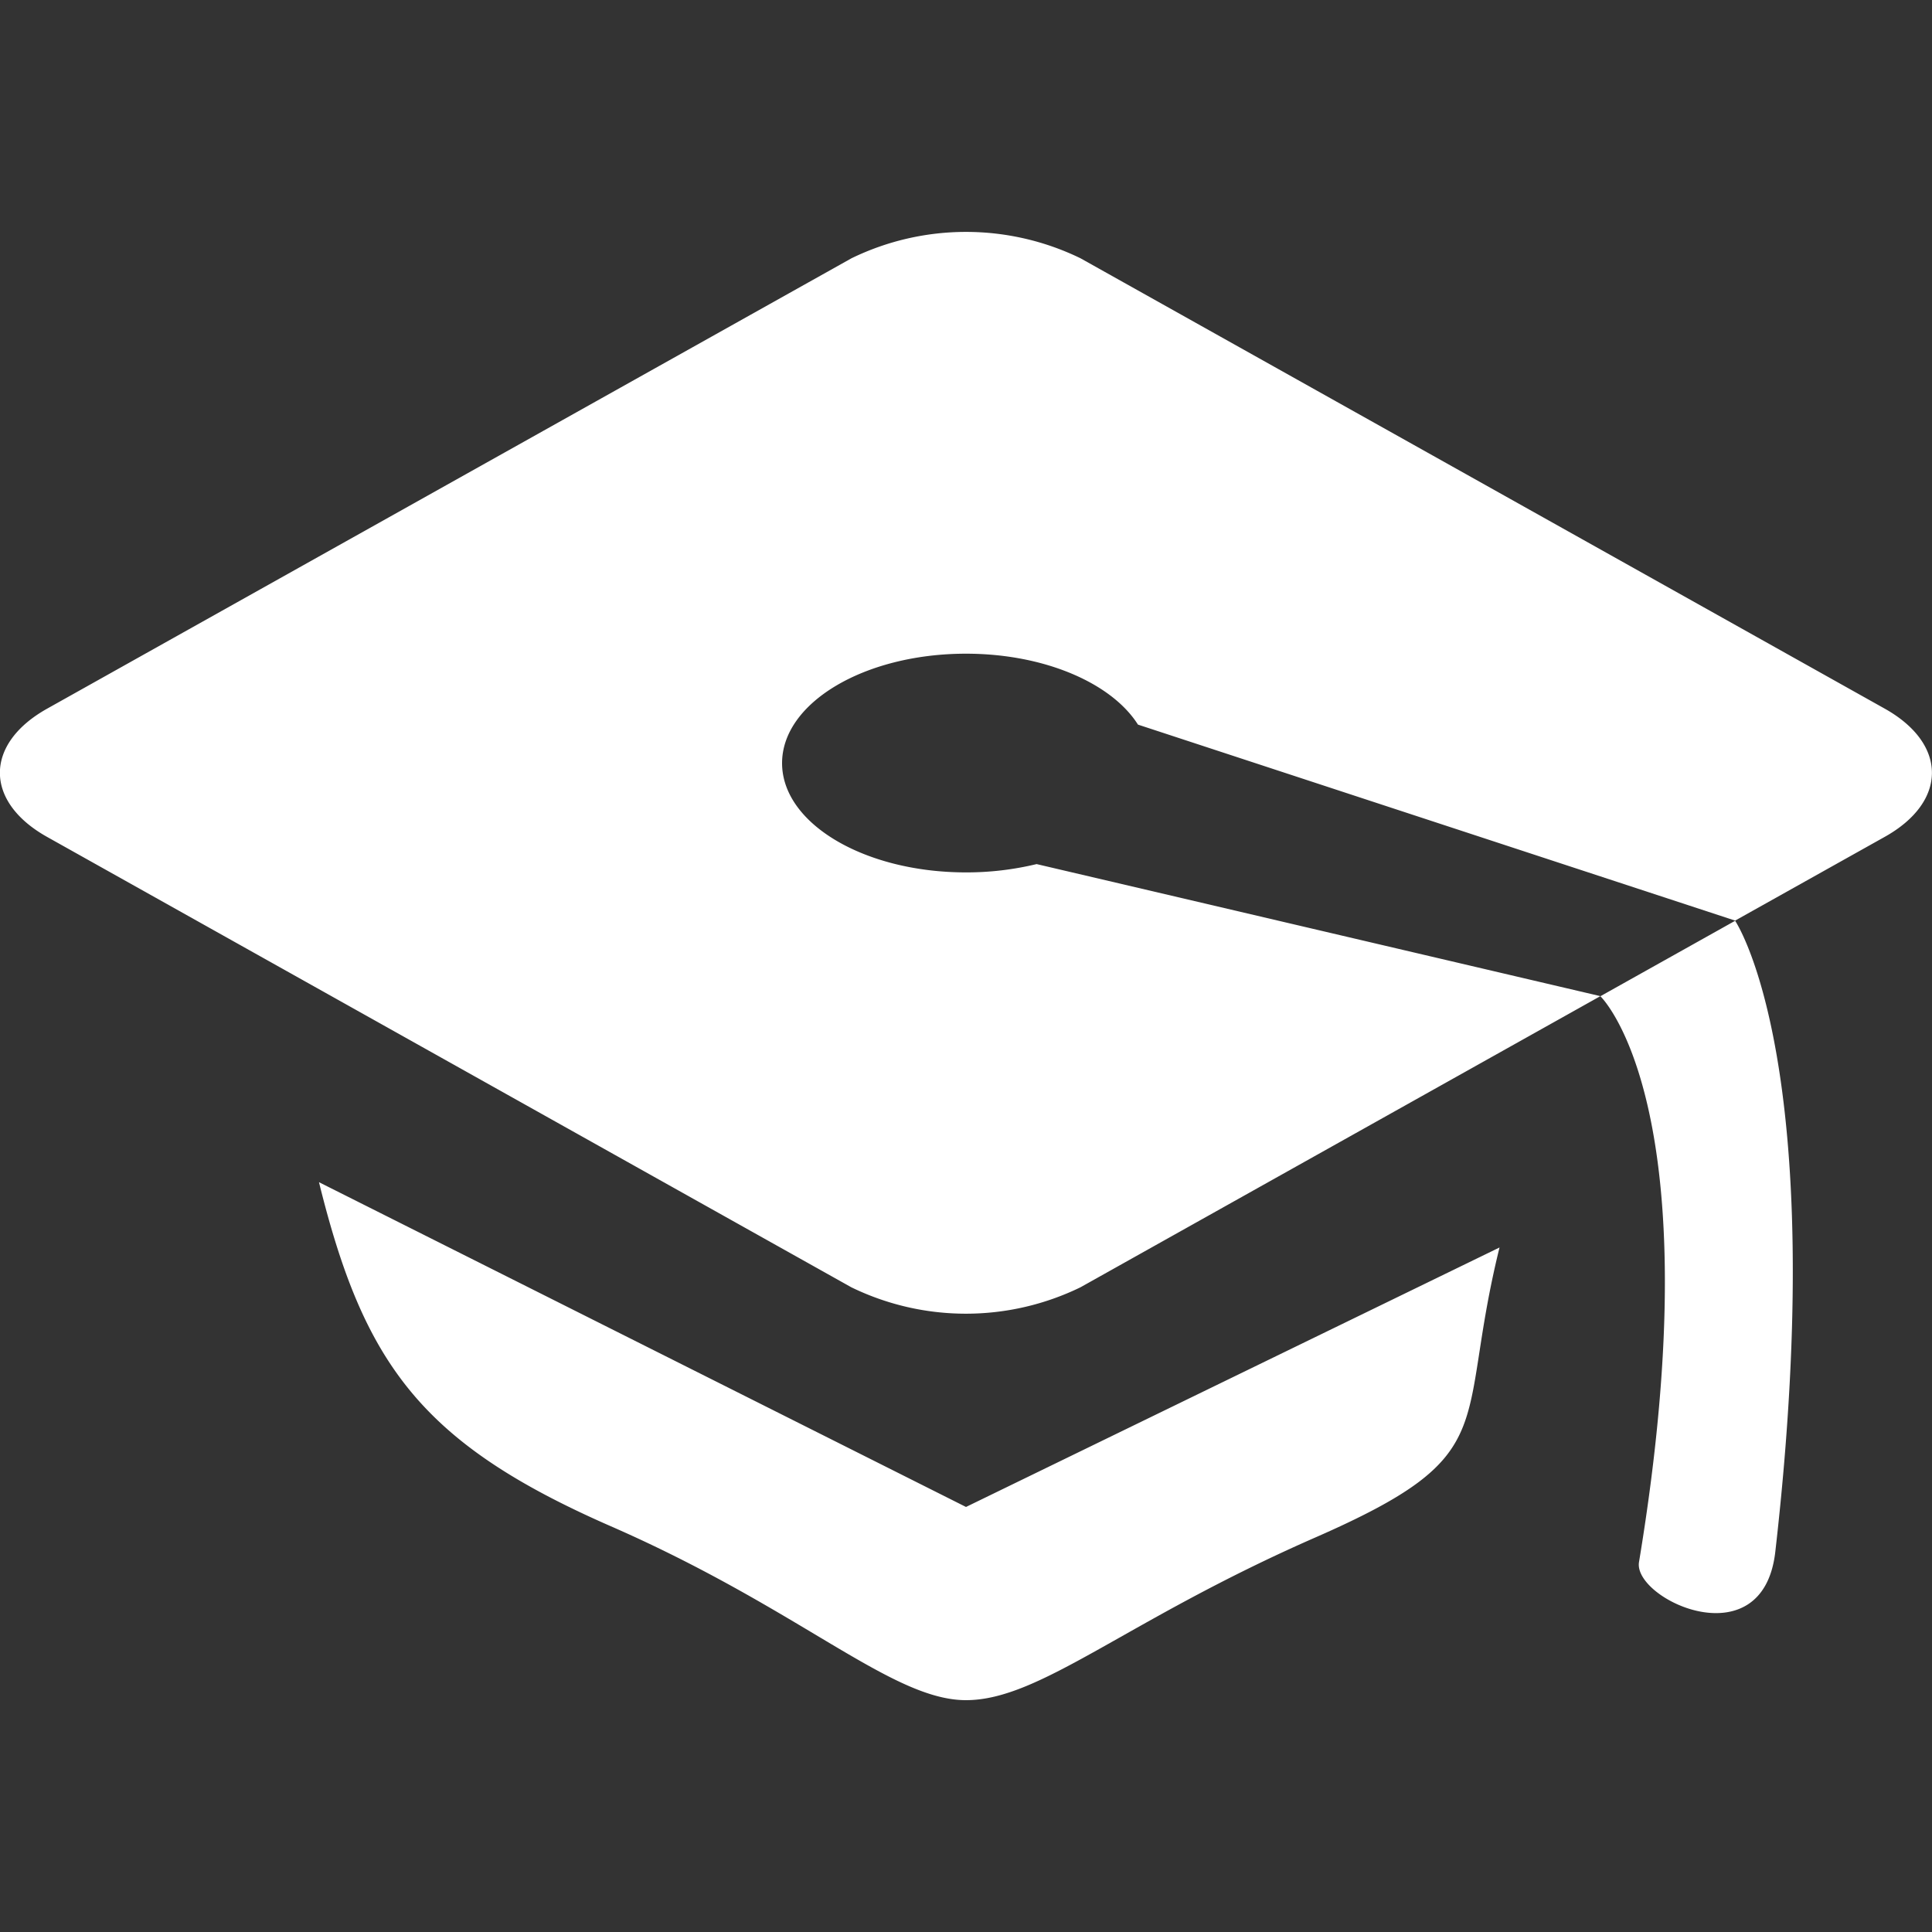 <svg xmlns="http://www.w3.org/2000/svg" viewBox="0 0 20 20" xmlns:v="https://vecta.io/nano"><rect x="0" y="0" width="20" height="20" fill="#333333" stroke="none"/><path fill="#fff" d="M3.302 12.238c.464 1.879 1.054 2.701 3.022 3.562S9.228 17.6 10 17.6s1.648-.822 3.616-1.684 1.443-1.123 1.907-3.002L10 15.6l-6.698-3.362zm16.209-4.902l-8.325-4.662a2.71 2.71 0 0 0-2.372 0L.488 7.336c-.652.365-.652.963 0 1.328l8.325 4.662a2.71 2.71 0 0 0 2.372 0l5.382-3.014-5.836-1.367a3.09 3.09 0 0 1-.731.086c-1.052 0-1.904-.506-1.904-1.131S8.949 6.767 10 6.767c.816 0 1.51.307 1.78.734l6.182 2.029 1.549-.867c.651-.364.651-.962 0-1.327zm-2.544 8.834c-.065.385 1.283 1.018 1.411-.107.579-5.072-.416-6.531-.416-6.531l-1.395.781c0-.001 1.183 1.125.4 5.857z"/></svg>